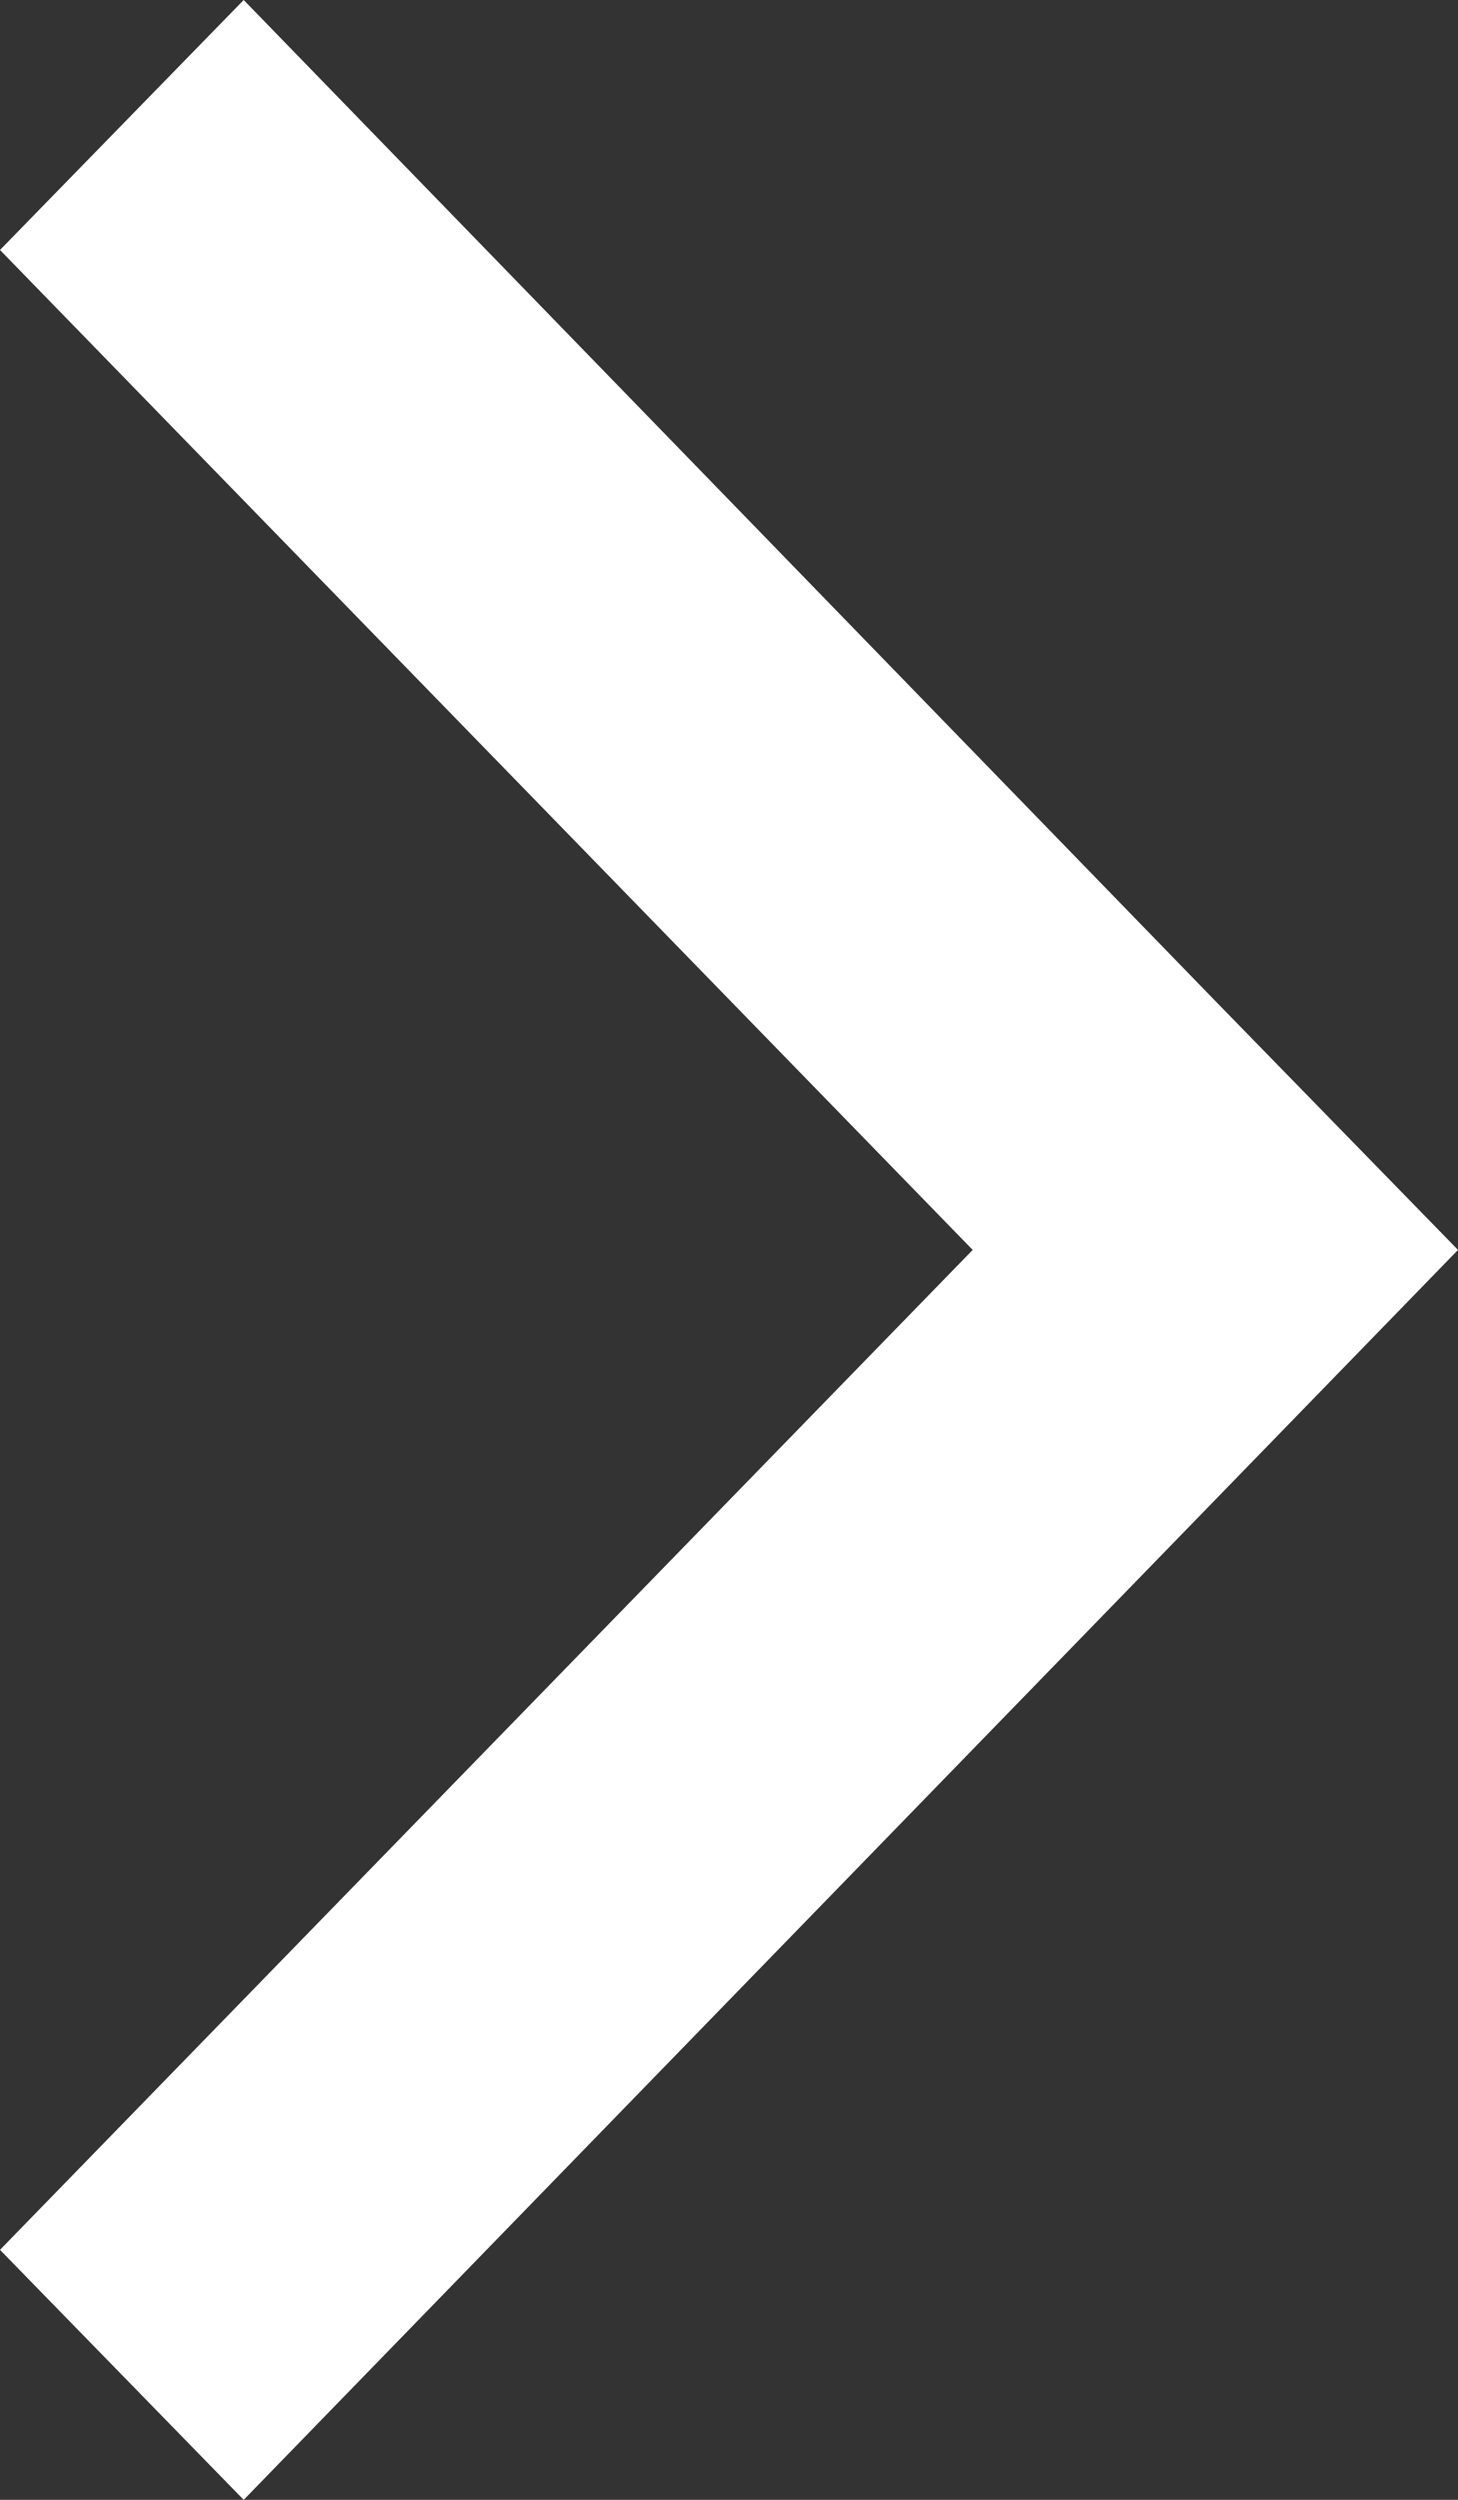 <svg xmlns="http://www.w3.org/2000/svg" width="7" height="12" viewBox="0 0 7 12">
  <rect x="0" y="0" width="7" height="12" fill="#333333" stroke="none"/>
  <defs>
    <style>
      .cls-1 {
        fill: #fff;
        fill-rule: evenodd;
      }
    </style>
  </defs>
  <path id="btn_arrow" class="cls-1" d="M1437.17,42l4.66,4.8h0L1443,48l-5.83,6L1436,52.8l4.67-4.8L1436,43.2Z" transform="translate(-1436 -42)"/>
</svg>
